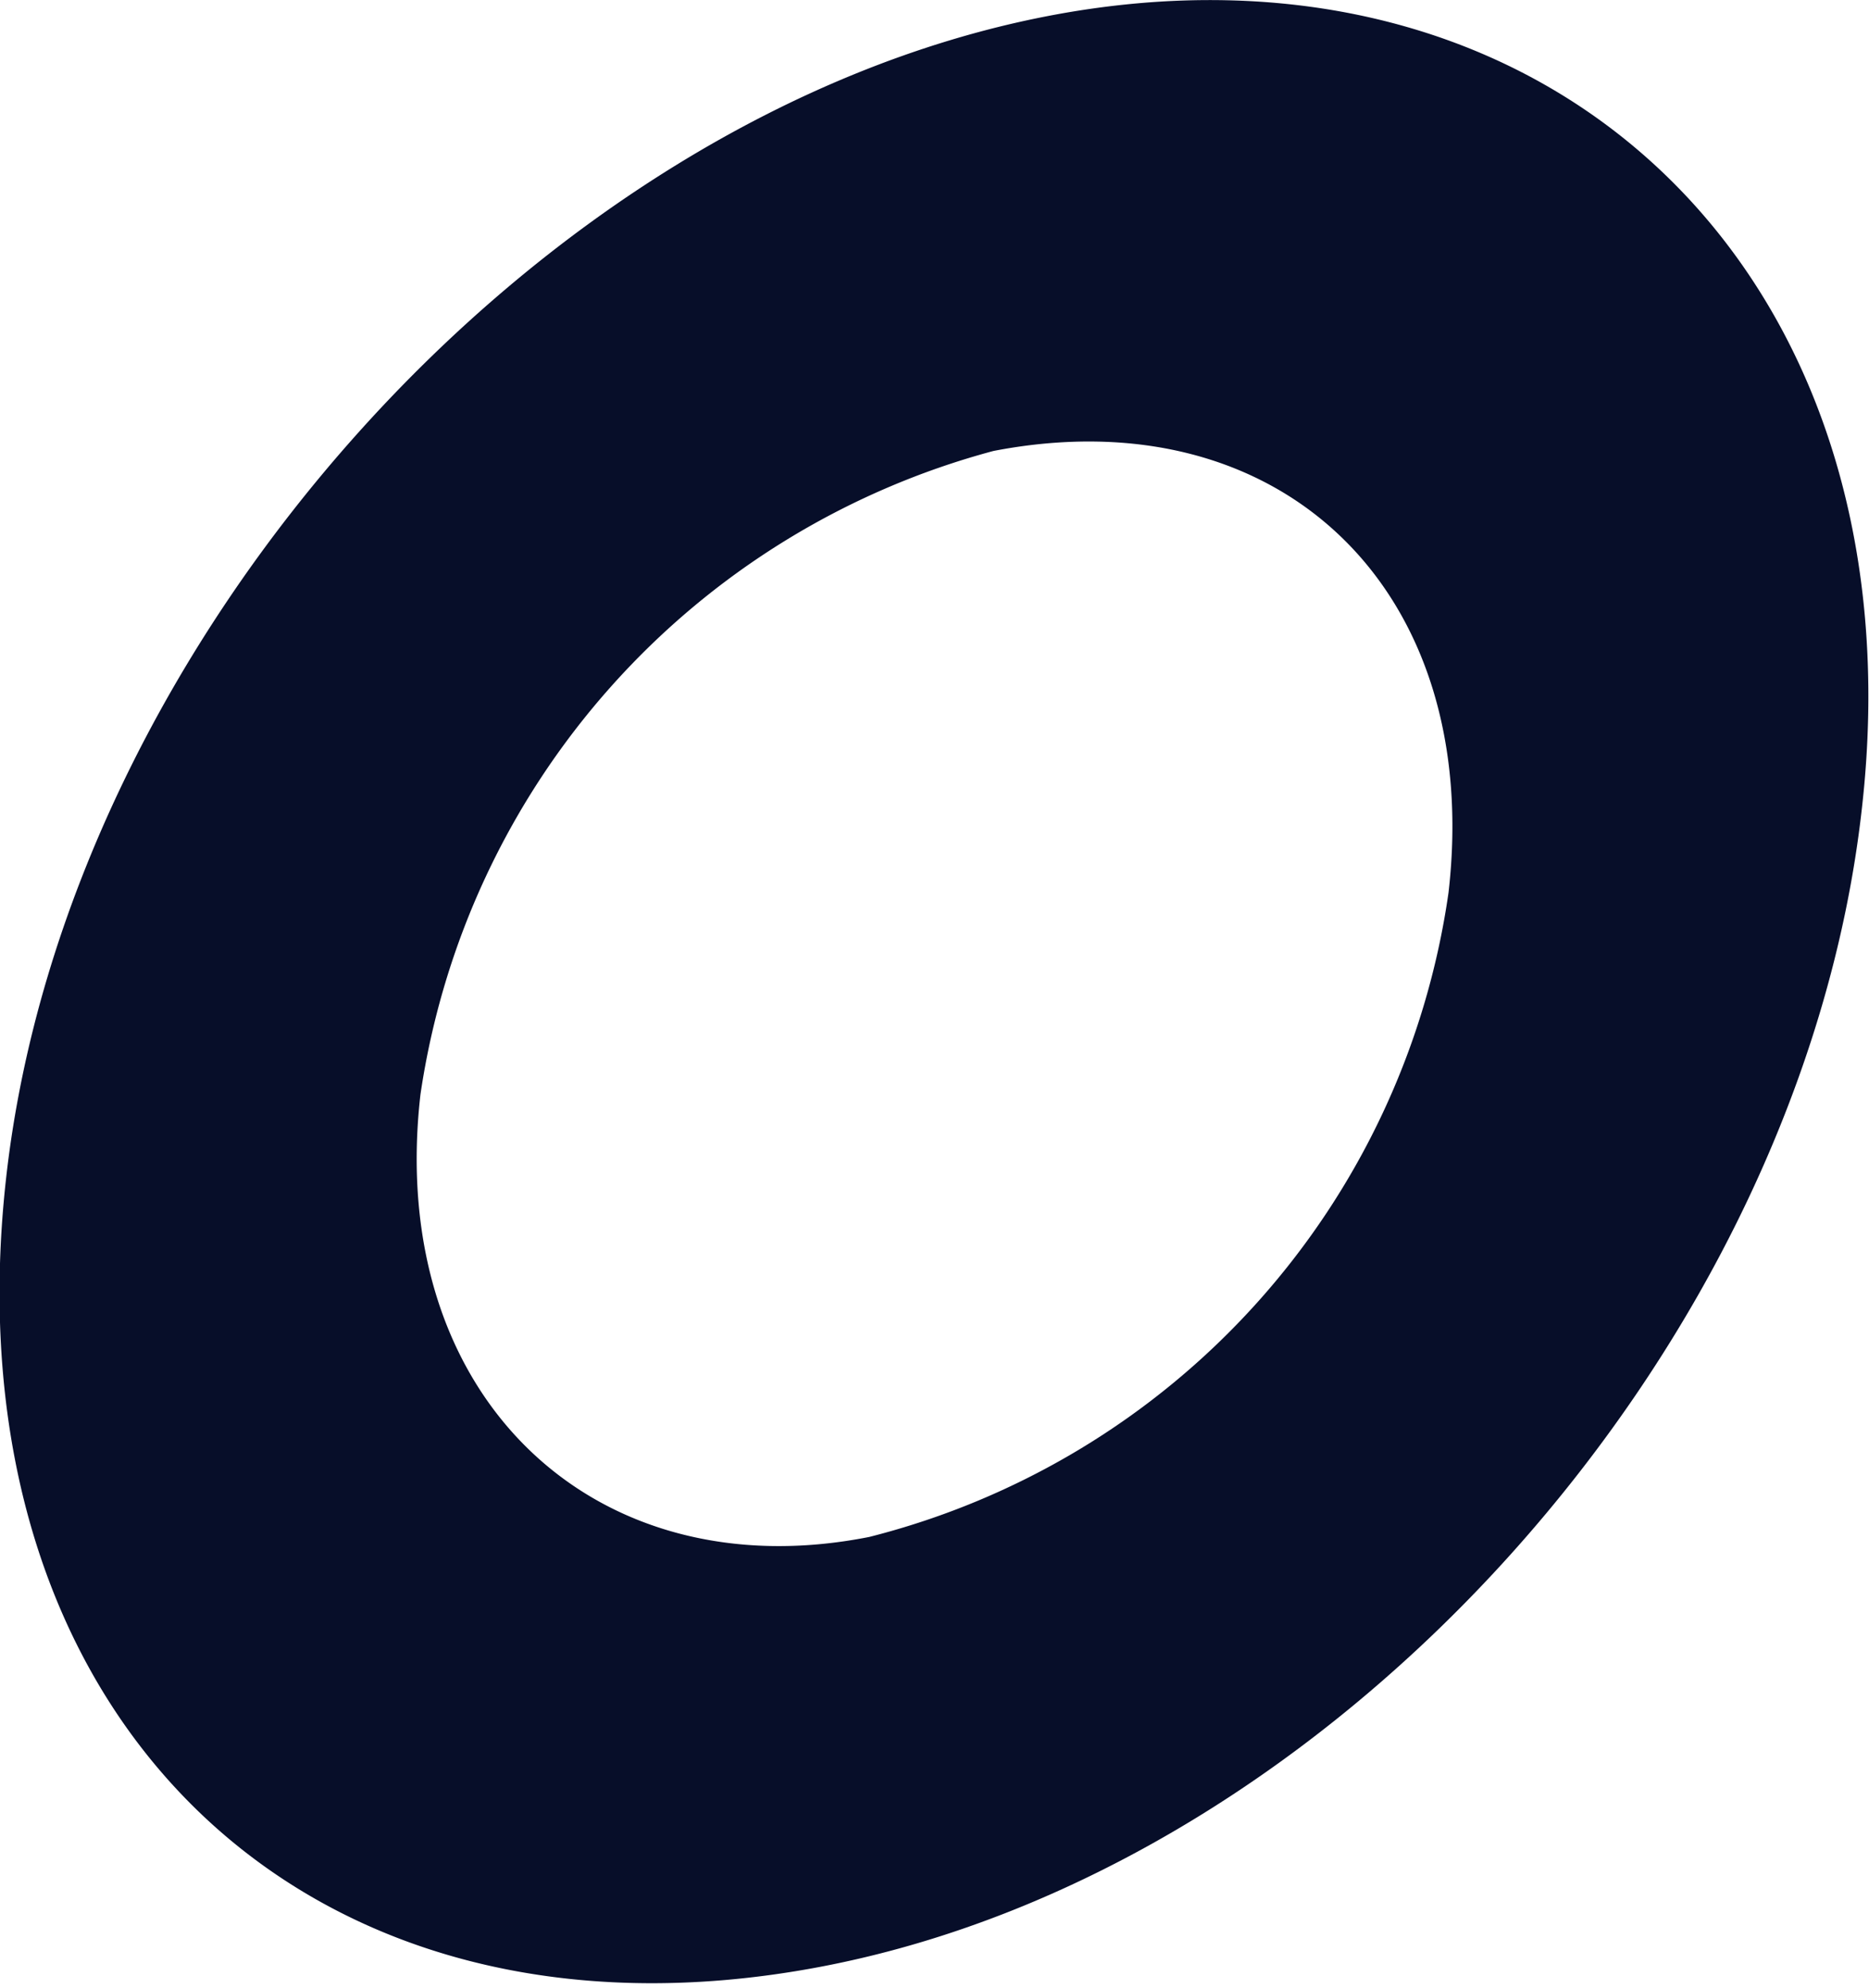 <svg xmlns="http://www.w3.org/2000/svg" viewBox="0 0 17.78 18.91"><defs><style>.cls-1{fill:#070e29;}</style></defs><g id="レイヤー_2" data-name="レイヤー 2"><g id="案_" data-name="案２"><path class="cls-1" d="M17.71,7.71c-.58,5.11-5,10.07-9.91,11S-.52,16.3.06,11.19,5.12,1.11,9.93.16,18.3,2.61,17.71,7.71Zm-3.93.78c.33-2.87-1.59-4.73-4.33-4.2A7.46,7.46,0,0,0,4,10.41c-.33,2.87,1.65,4.73,4.27,4.21A7.4,7.4,0,0,0,13.78,8.49Z"/></g></g></svg>